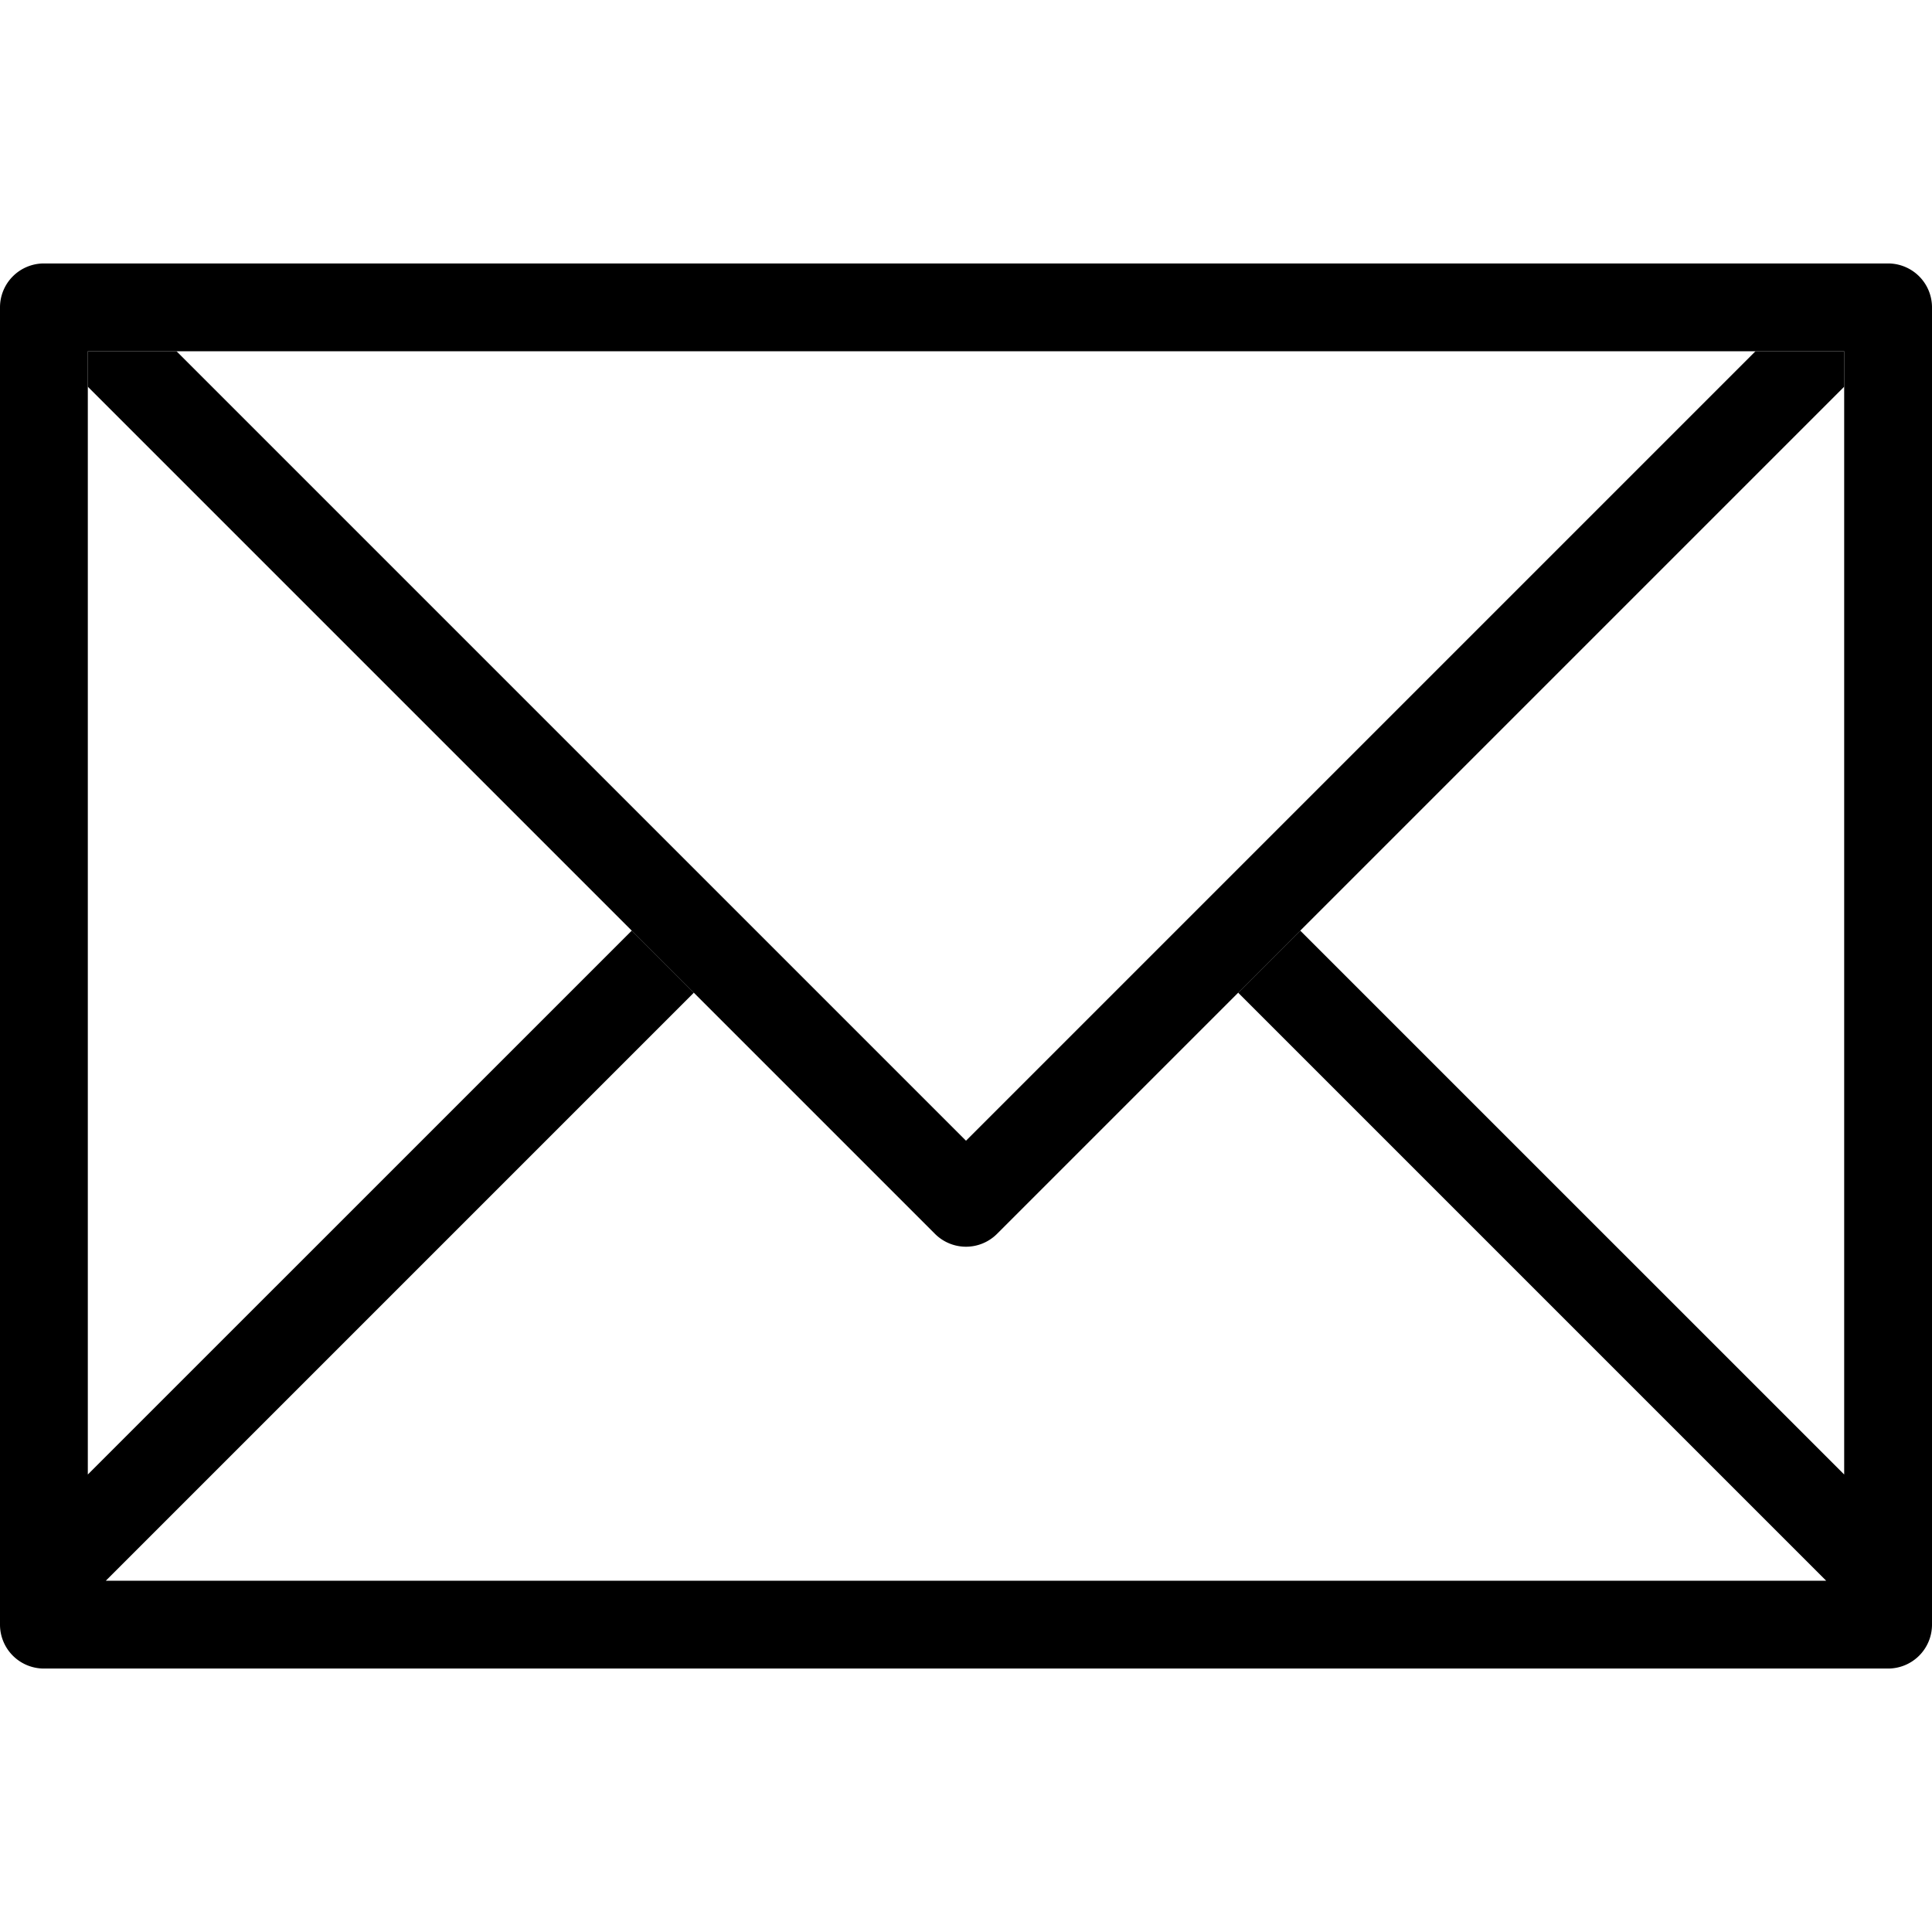 <svg xmlns="http://www.w3.org/2000/svg" version="1.1" viewBox="0 0 44 44"><g><g><g><path d="M43 6H1a1 1 0 0 0-1 1v30a1 1 0 0 0 1 1h42a1 1 0 0 0 1-1V7a1 1 0 0 0-1-1zm-1 27.581L29.612 21.194l-1.414 1.414L41.59 36H2.41l13.392-13.392-1.414-1.414L2 33.581V8h40v25.581z"/></g></g><g><g><path d="M39.979 8 22 25.979 4.021 8H2v.807L21.293 28.1a.999.999 0 0 0 1.414 0L42 8.807V8h-2.021z"/></g></g></g></svg>